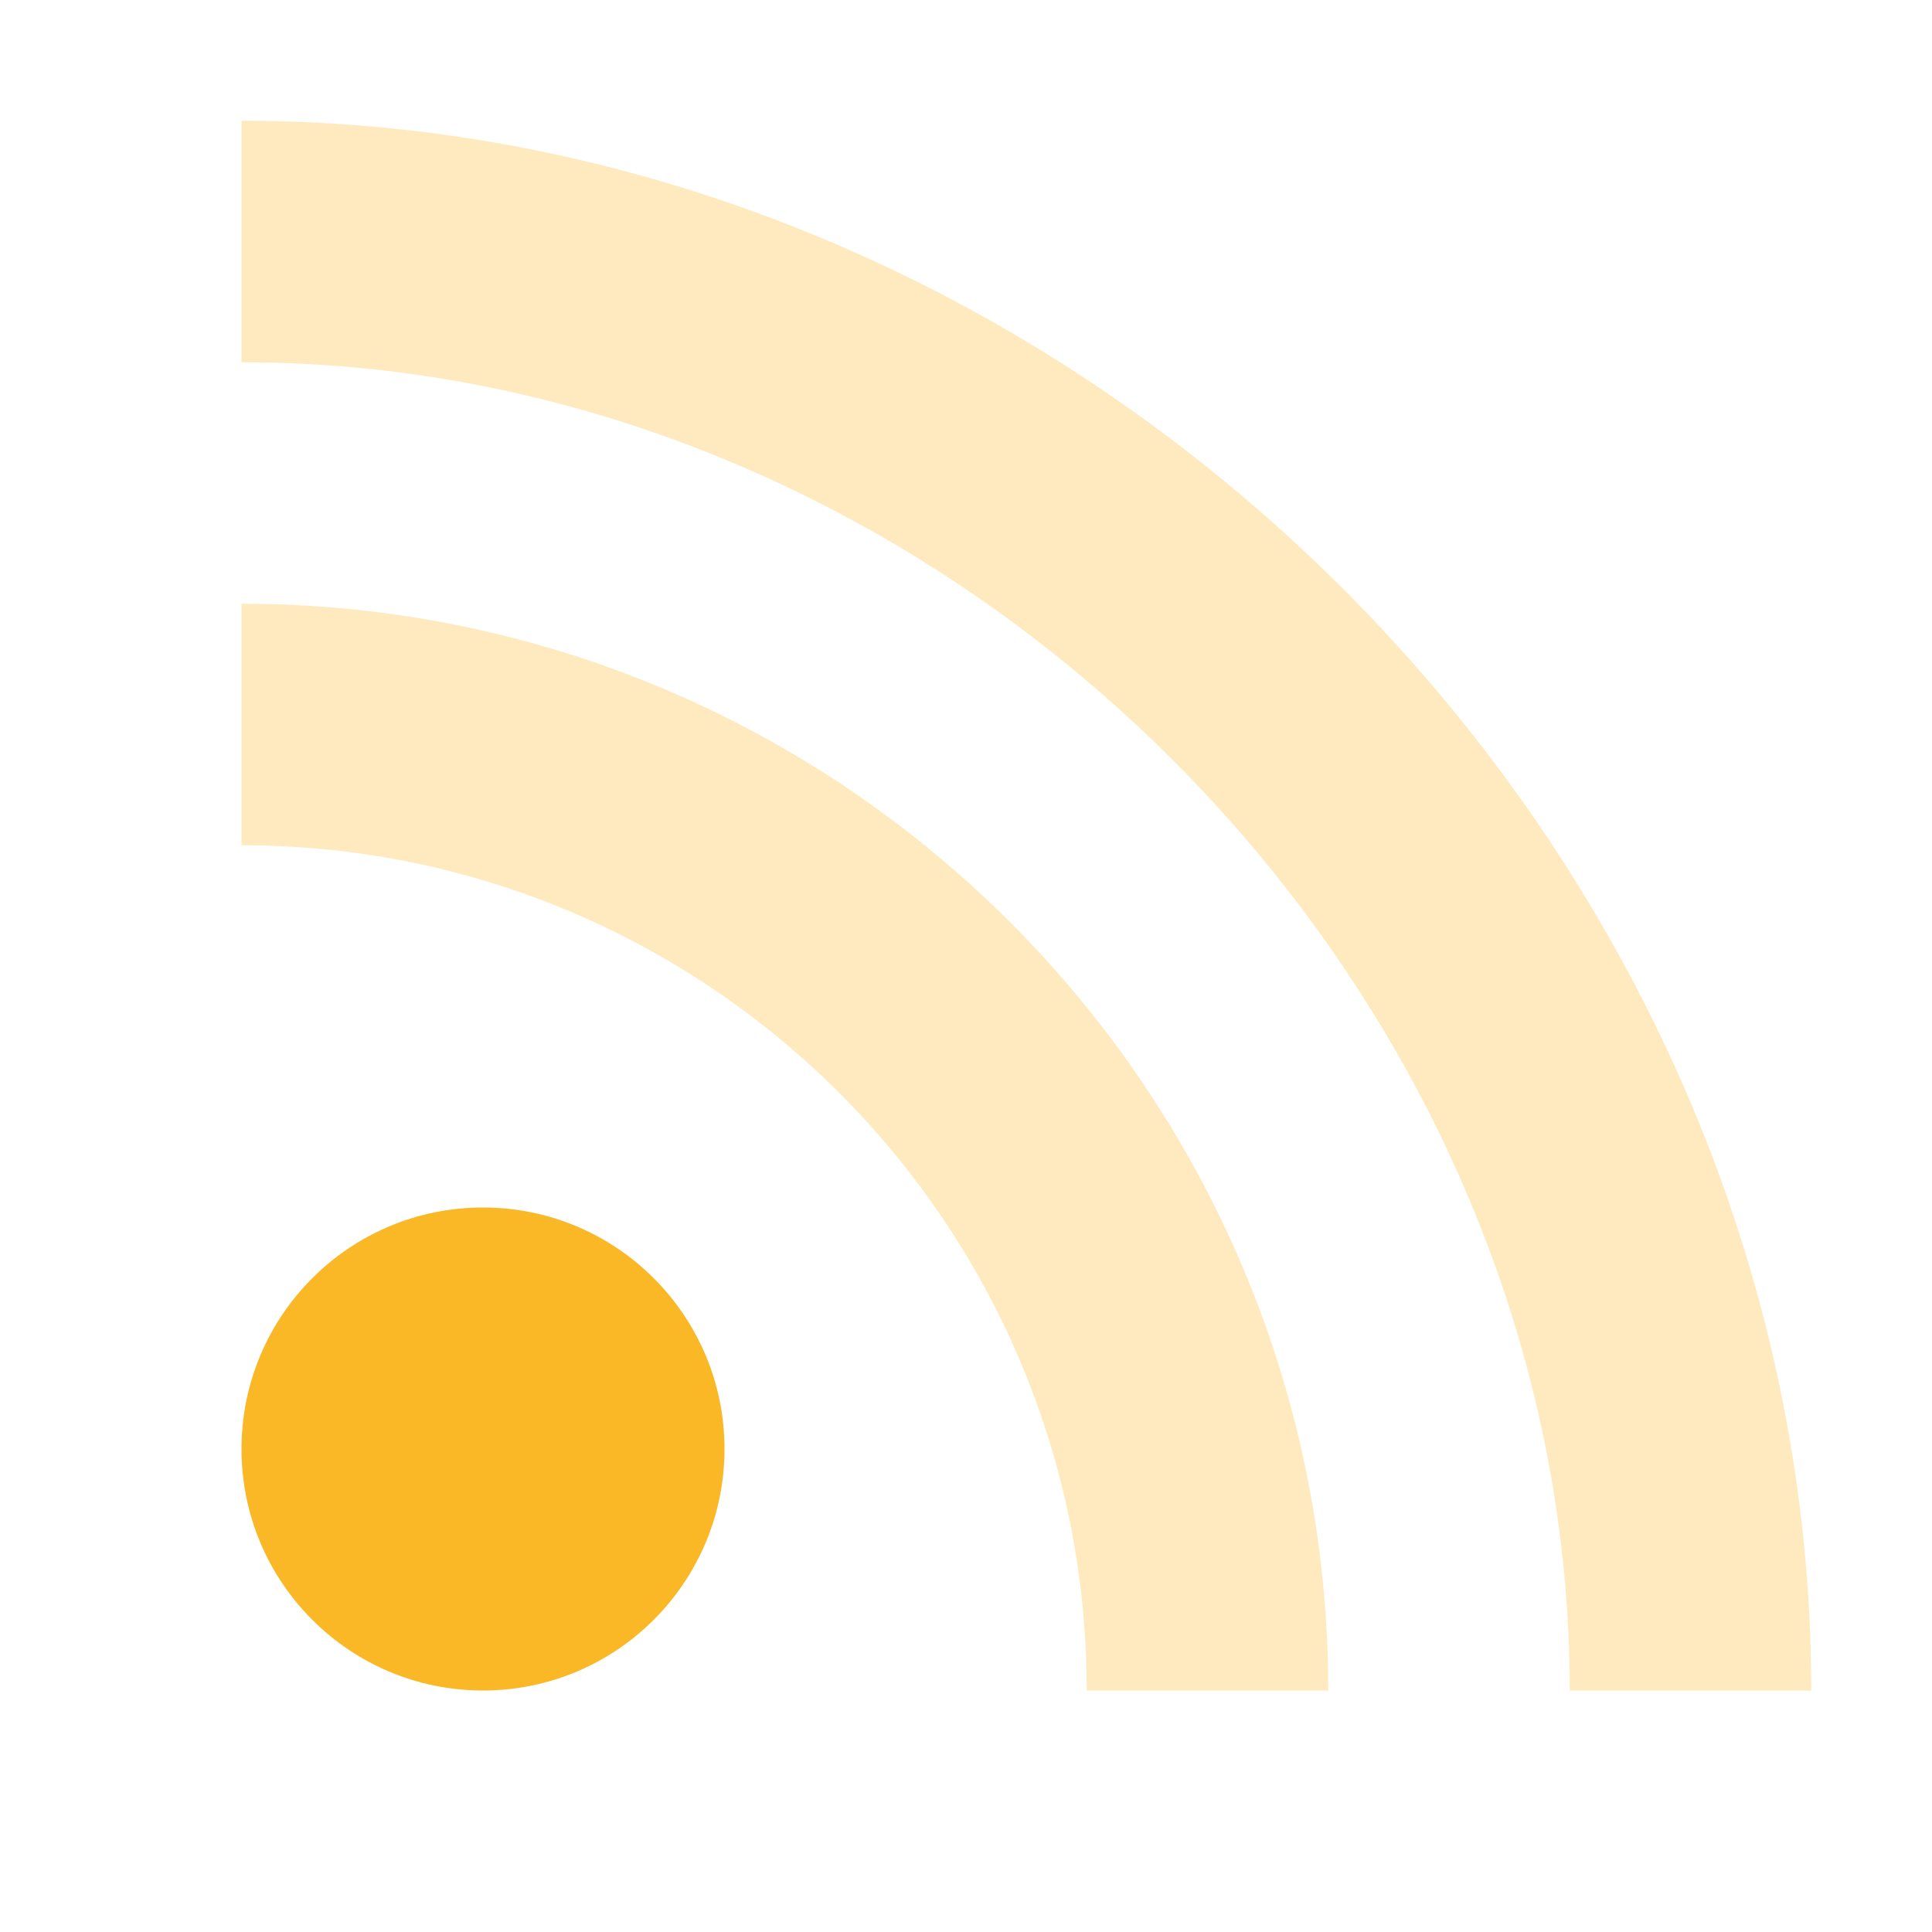 <svg width="60" height="60" viewBox="0 0 60 60" fill="none" xmlns="http://www.w3.org/2000/svg">
<path d="M15 52.5C19.142 52.5 22.5 49.142 22.5 45C22.5 40.858 19.142 37.5 15 37.5C10.858 37.5 7.5 40.858 7.5 45C7.5 49.142 10.858 52.5 15 52.5Z" fill="#FAB726"/>
<path opacity="0.3" d="M41.25 52.5H33.75C33.75 38.002 21.997 26.25 7.5 26.25V18.75C26.14 18.75 41.25 33.86 41.25 52.5Z" fill="#FAB726"/>
<path opacity="0.3" d="M56.25 52.5H48.75C48.75 30.409 29.591 11.25 7.5 11.25V3.75C33.733 3.75 56.25 26.267 56.25 52.5Z" fill="#FAB726"/>
</svg>
